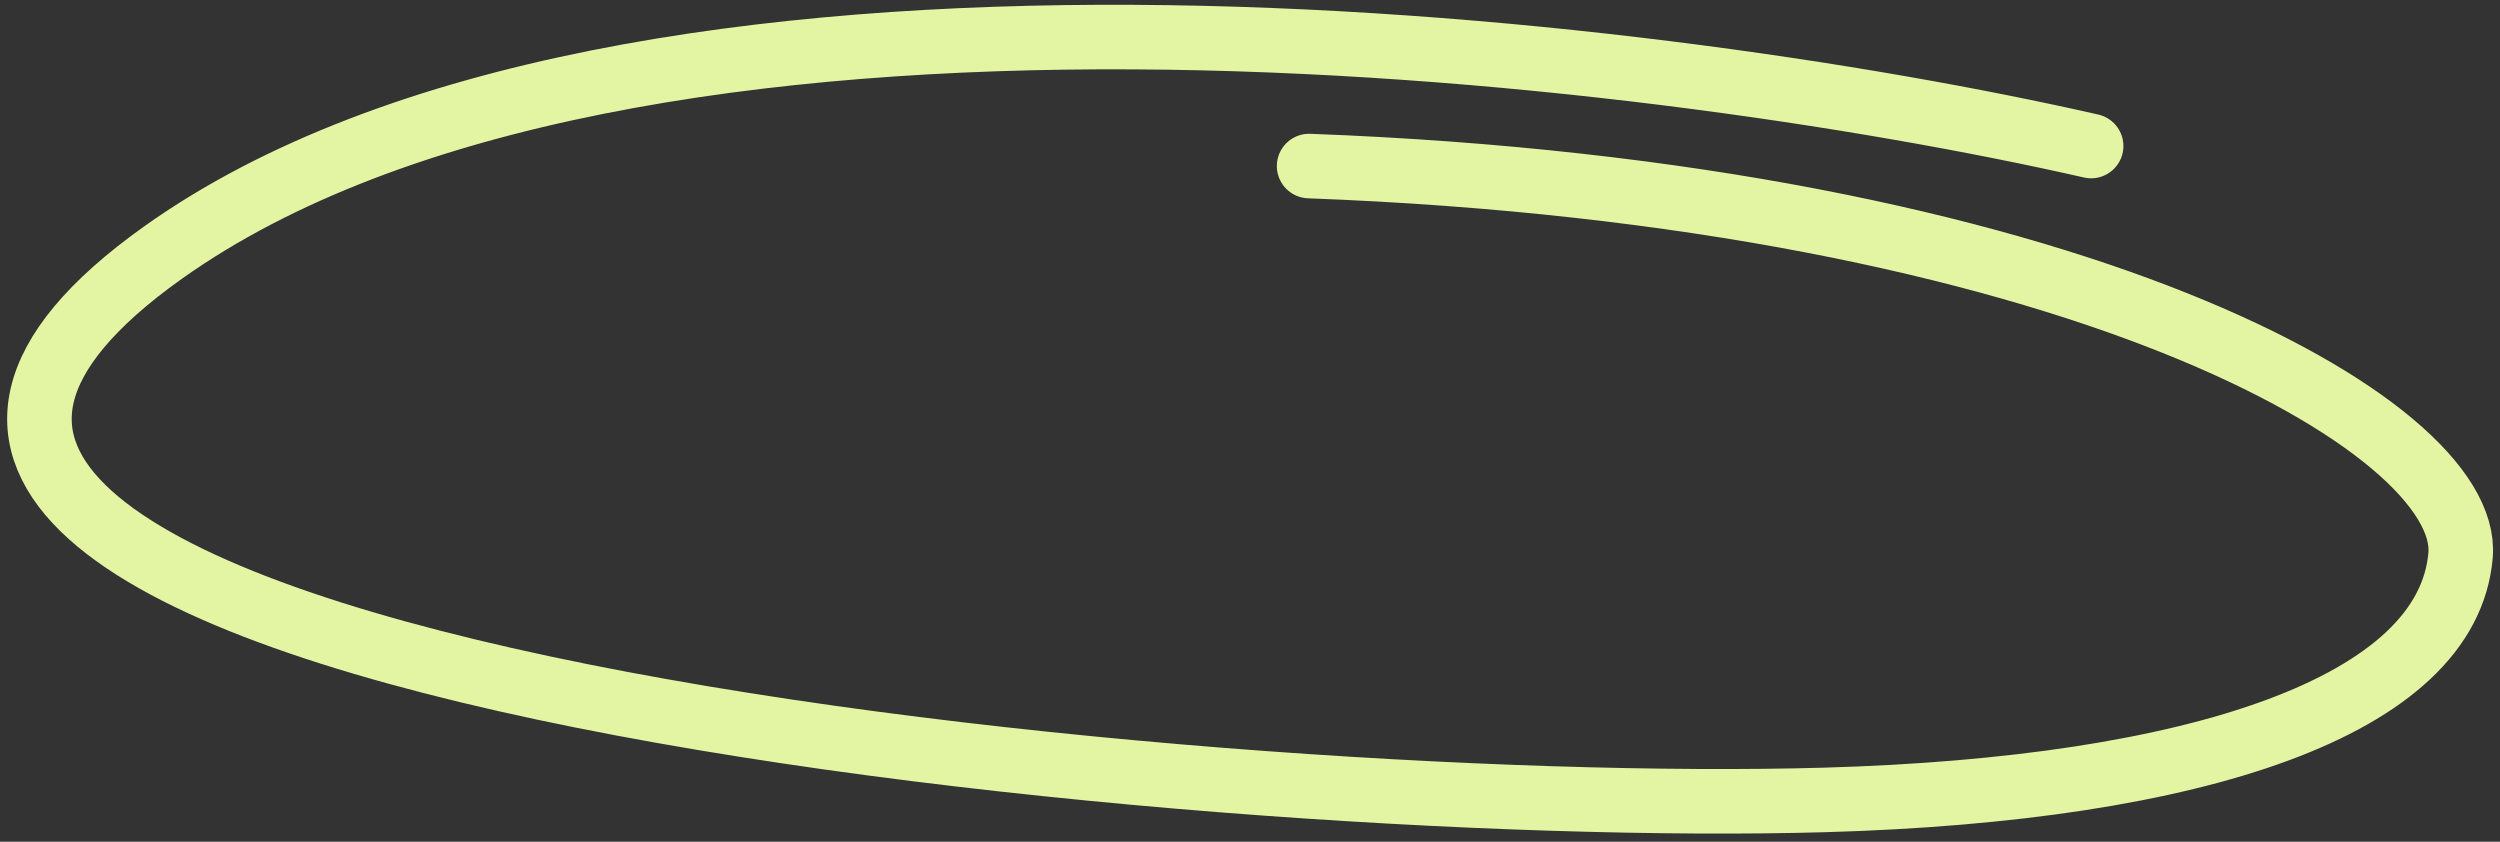 <?xml version="1.0" encoding="UTF-8"?> <svg xmlns="http://www.w3.org/2000/svg" width="297" height="100" viewBox="0 0 297 100" fill="none"><rect x="0" y="0" width="297" height="100" fill="#333333" stroke="none"/><path d="M248.426 17.348C195.065 5.213 74.549 -9.244 19.368 30.006C-49.608 79.069 142.767 97.147 216.776 95.031C261.059 93.765 290.768 83.872 292.314 65.98C293.645 50.576 245.912 23.127 155.523 19.726" stroke="#E3F5A3" stroke-width="7.668" stroke-linecap="round"></path></svg> 